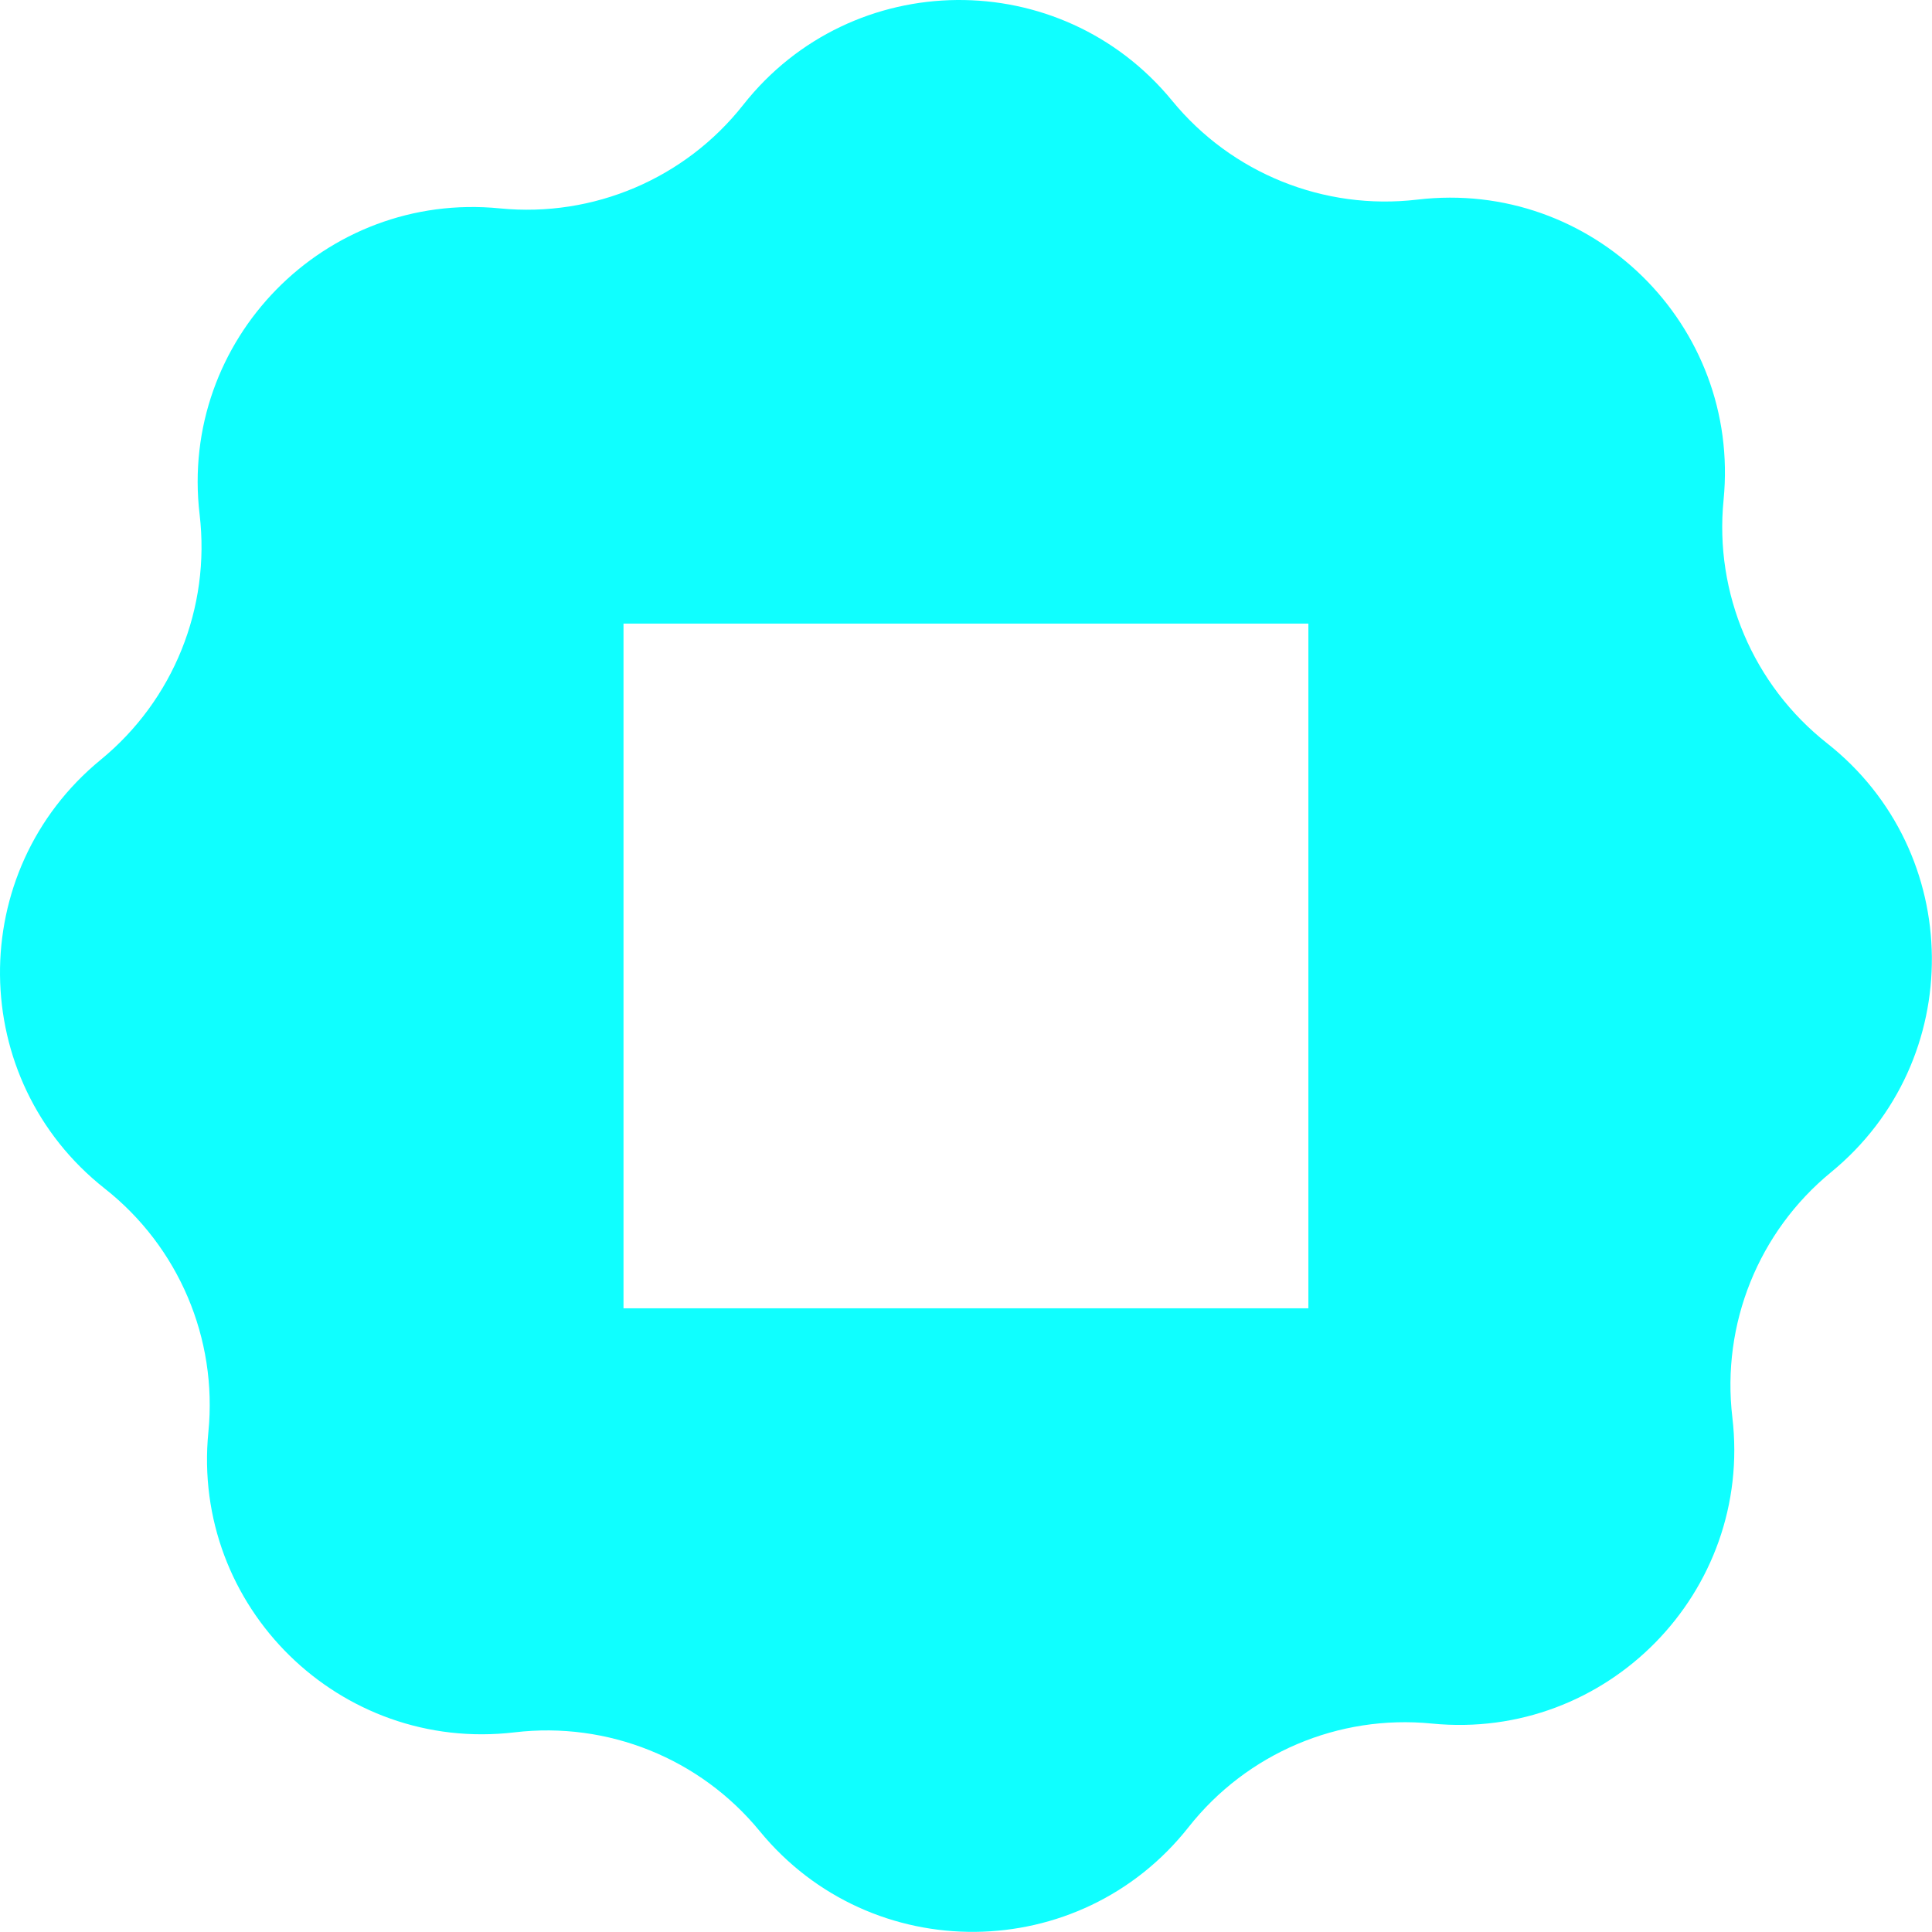 <?xml version="1.0" encoding="UTF-8" standalone="no"?>
<!DOCTYPE svg PUBLIC "-//W3C//DTD SVG 1.1//EN" "http://www.w3.org/Graphics/SVG/1.1/DTD/svg11.dtd">
<svg width="100%" height="100%" viewBox="0 0 1366 1366" version="1.1" xmlns="http://www.w3.org/2000/svg" xmlns:xlink="http://www.w3.org/1999/xlink" xml:space="preserve" xmlns:serif="http://www.serif.com/" style="fill-rule:evenodd;clip-rule:evenodd;stroke-linejoin:round;stroke-miterlimit:2;">
    <g transform="matrix(4.167,0,0,4.167,0,0)">
        <g transform="matrix(1,0,0,1,310.004,201.683)">
            <g id="Livello-1" serif:id="Livello 1">
                <path d="M0,-75.574C-12.506,-85.441 -19.135,-101.001 -17.555,-116.852C-14.624,-146.545 -39.882,-171.327 -69.513,-167.813C-85.334,-165.941 -101.016,-172.263 -111.113,-184.585C-130.034,-207.664 -165.435,-207.326 -183.895,-183.894C-193.761,-171.373 -209.321,-164.759 -225.173,-166.324C-254.85,-169.271 -279.647,-143.997 -276.133,-114.382C-274.261,-98.561 -280.583,-82.878 -292.905,-72.781C-315.984,-53.861 -315.647,-18.46 -292.215,0C-279.693,9.867 -273.08,25.427 -274.645,41.278C-277.591,70.97 -252.318,95.753 -222.702,92.255C-206.881,90.367 -191.199,96.689 -181.102,109.011C-162.182,132.09 -126.78,131.753 -108.32,108.321C-98.454,95.814 -82.894,89.185 -67.042,90.765C-37.35,93.697 -12.567,68.424 -16.066,38.808C-17.938,22.987 -11.631,7.304 0.69,-2.793C23.77,-21.713 23.432,-57.114 0,-75.574M-88.003,20.301L-204.211,20.301L-204.211,-95.876L-88.003,-95.876L-88.003,20.301Z" style="fill:rgb(15,255,255);fill-rule:nonzero;"/>
            </g>
        </g>
    </g>
</svg>
